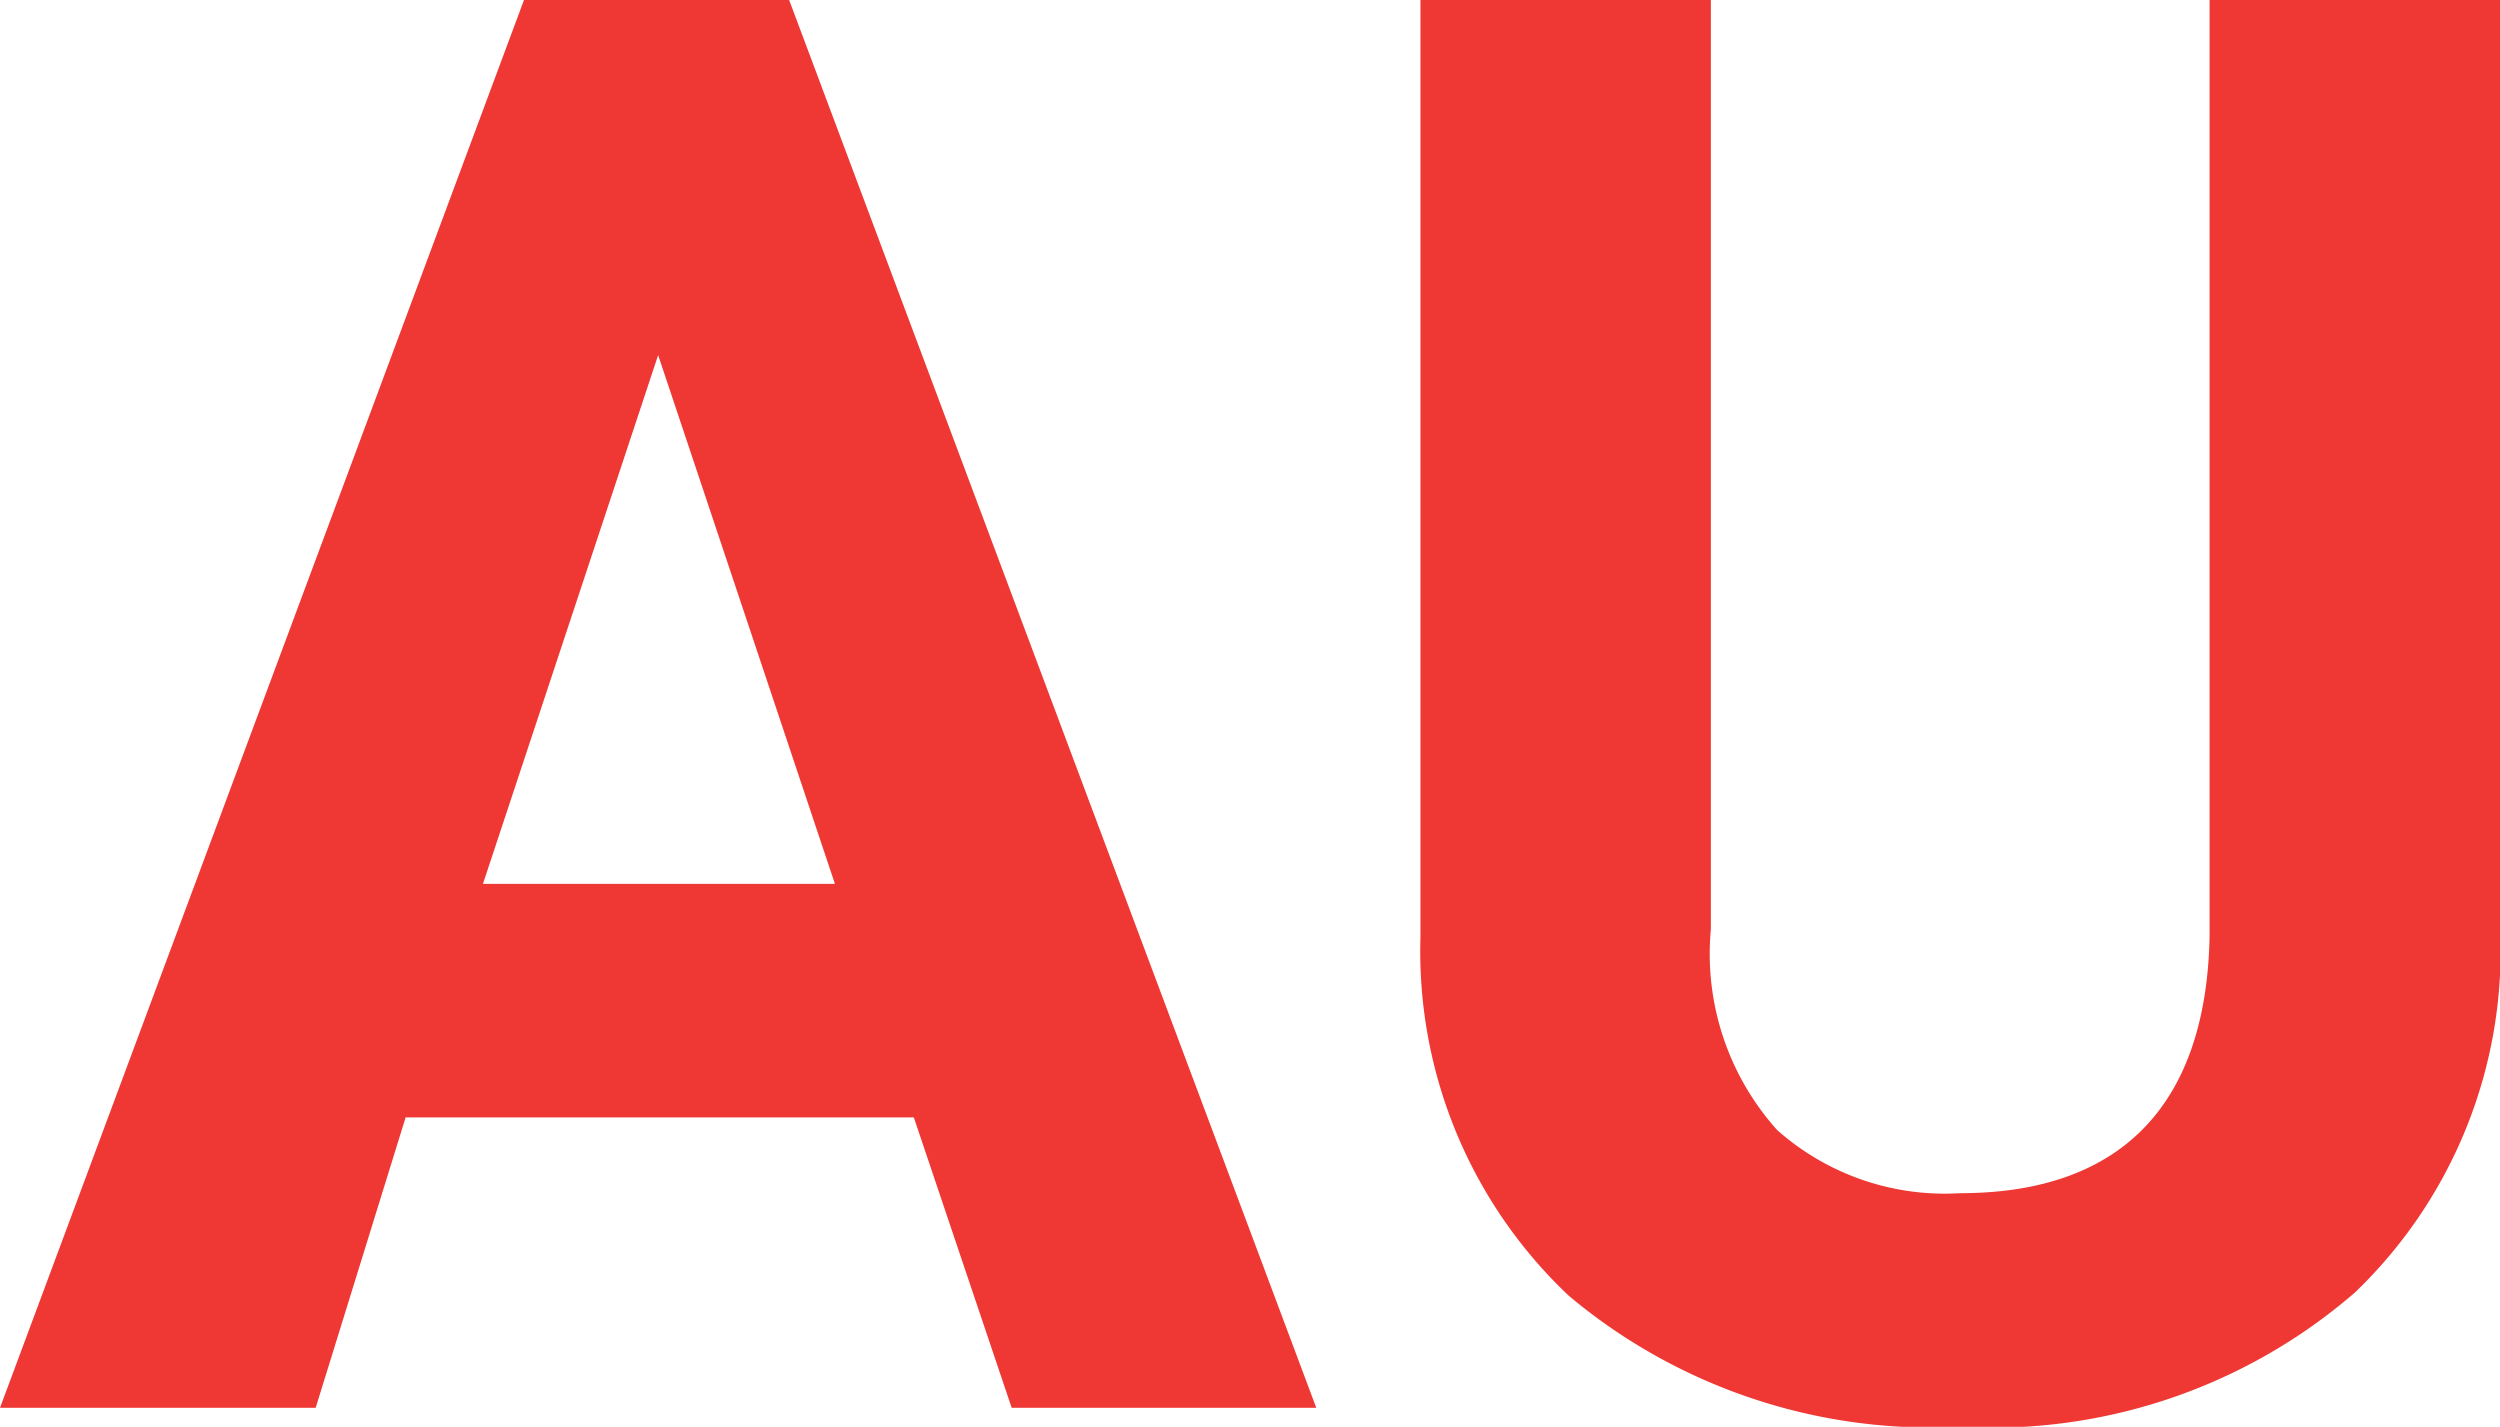 <svg id="Layer_1" data-name="Layer 1" xmlns="http://www.w3.org/2000/svg" viewBox="0 0 15.84 9.04"><title>favicon</title><path d="M5.79,10.48H2.57L2,12.32H0L3.32,3.4H5l3.34,8.92H6.41ZM3.06,9H5.29L4.17,5.65Z" transform="translate(0 -3.4)" fill="#ef3734"/><path d="M15.84,3.4V9.27a3,3,0,0,1-.92,2.32,3.51,3.51,0,0,1-2.5.85,3.57,3.57,0,0,1-2.48-.83A3,3,0,0,1,9,9.34V3.4h1.84V9.29a1.67,1.67,0,0,0,.42,1.27,1.6,1.6,0,0,0,1.16.4c1,0,1.56-.54,1.58-1.63V3.4Z" transform="translate(0 -3.4)" fill="#ef3734"/></svg>